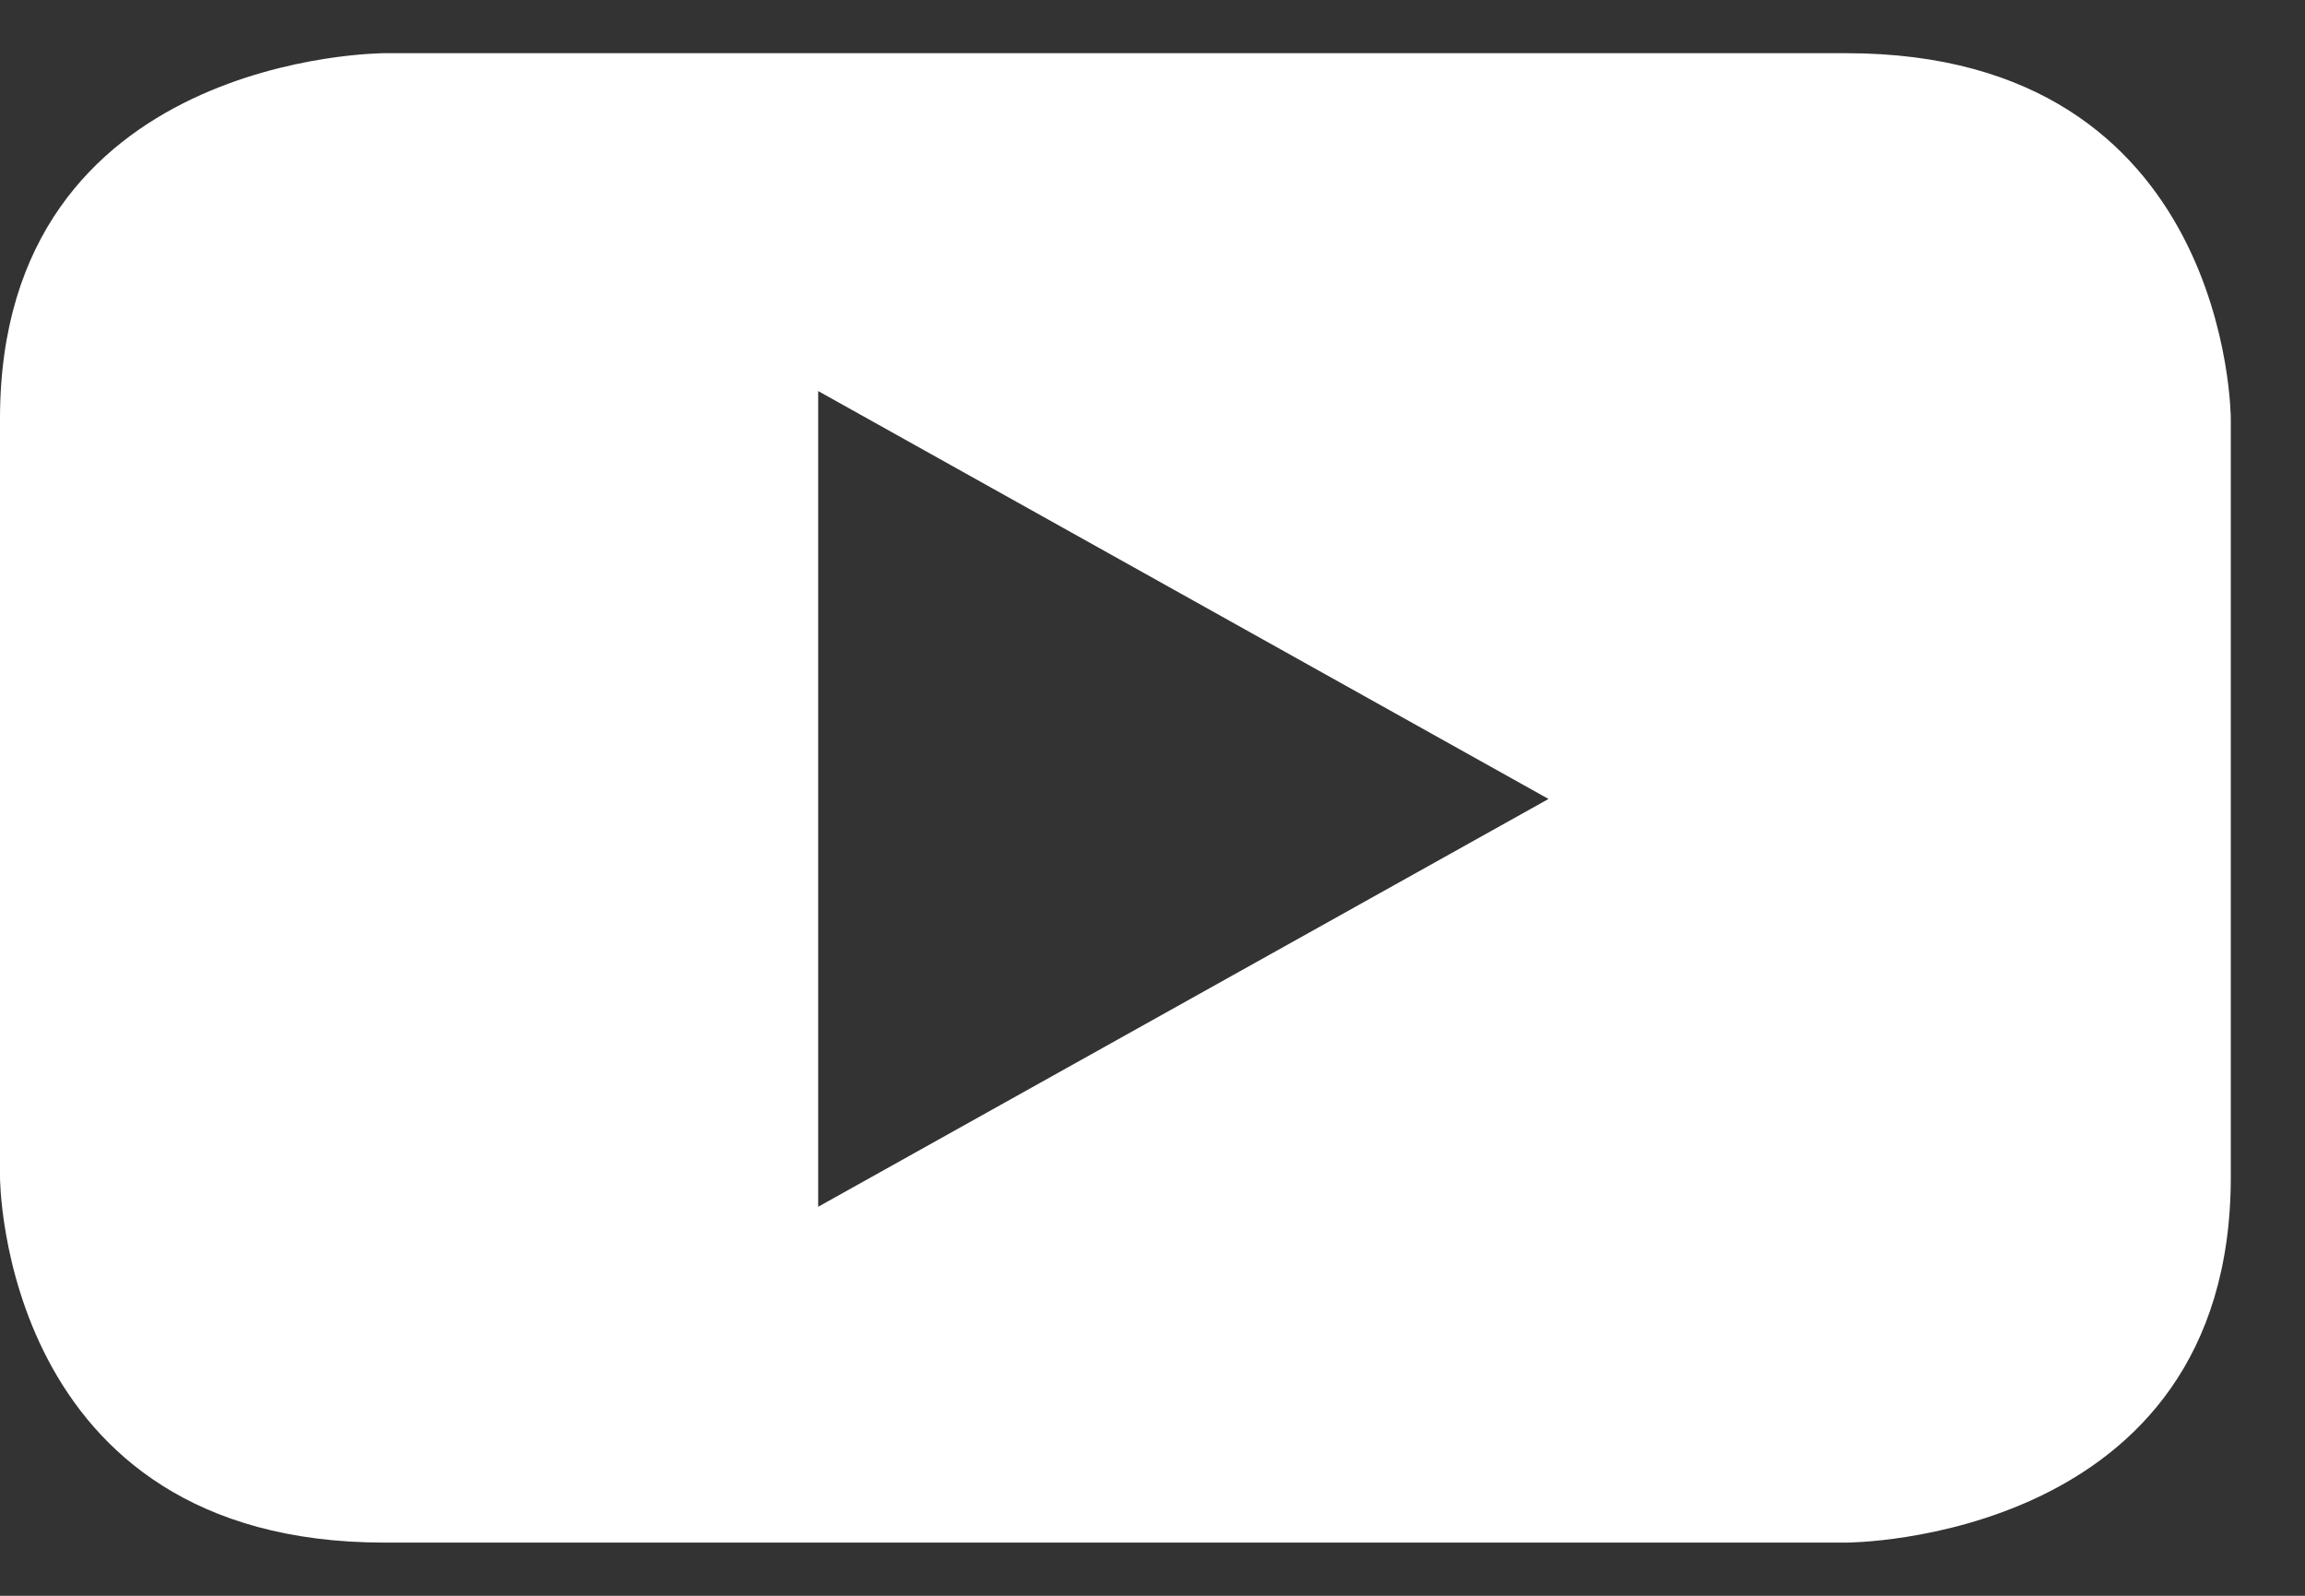 <?xml version="1.0" encoding="UTF-8"?>
<svg width="26px" height="18px" viewBox="0 0 26 18" version="1.1" xmlns="http://www.w3.org/2000/svg" xmlns:xlink="http://www.w3.org/1999/xlink">
    <rect x="0" y="0" width="26" height="18" fill="#333333" stroke="none"/>
    <title>Fill 176</title>
    <g id="Symbols" stroke="none" stroke-width="1" fill="none" fill-rule="evenodd">
        <g id="desktop-footer" transform="translate(-1030, -392)" fill="#FFFFFF">
            <g id="Group-29" transform="translate(867, 389)">
                <path d="M188.163,16.277 L188.163,7.723 C188.163,7.723 188.163,3.6 183.827,3.6 L167.335,3.6 C167.335,3.6 163,3.6 163,7.723 L163,16.277 C163,16.277 163,20.4 167.335,20.4 L183.827,20.4 C183.827,20.4 188.163,20.4 188.163,16.277 M180.467,12.012 L172.229,16.612 L172.229,7.411 L180.467,12.012" id="Fill-176"></path>
            </g>
        </g>
    </g>
</svg>